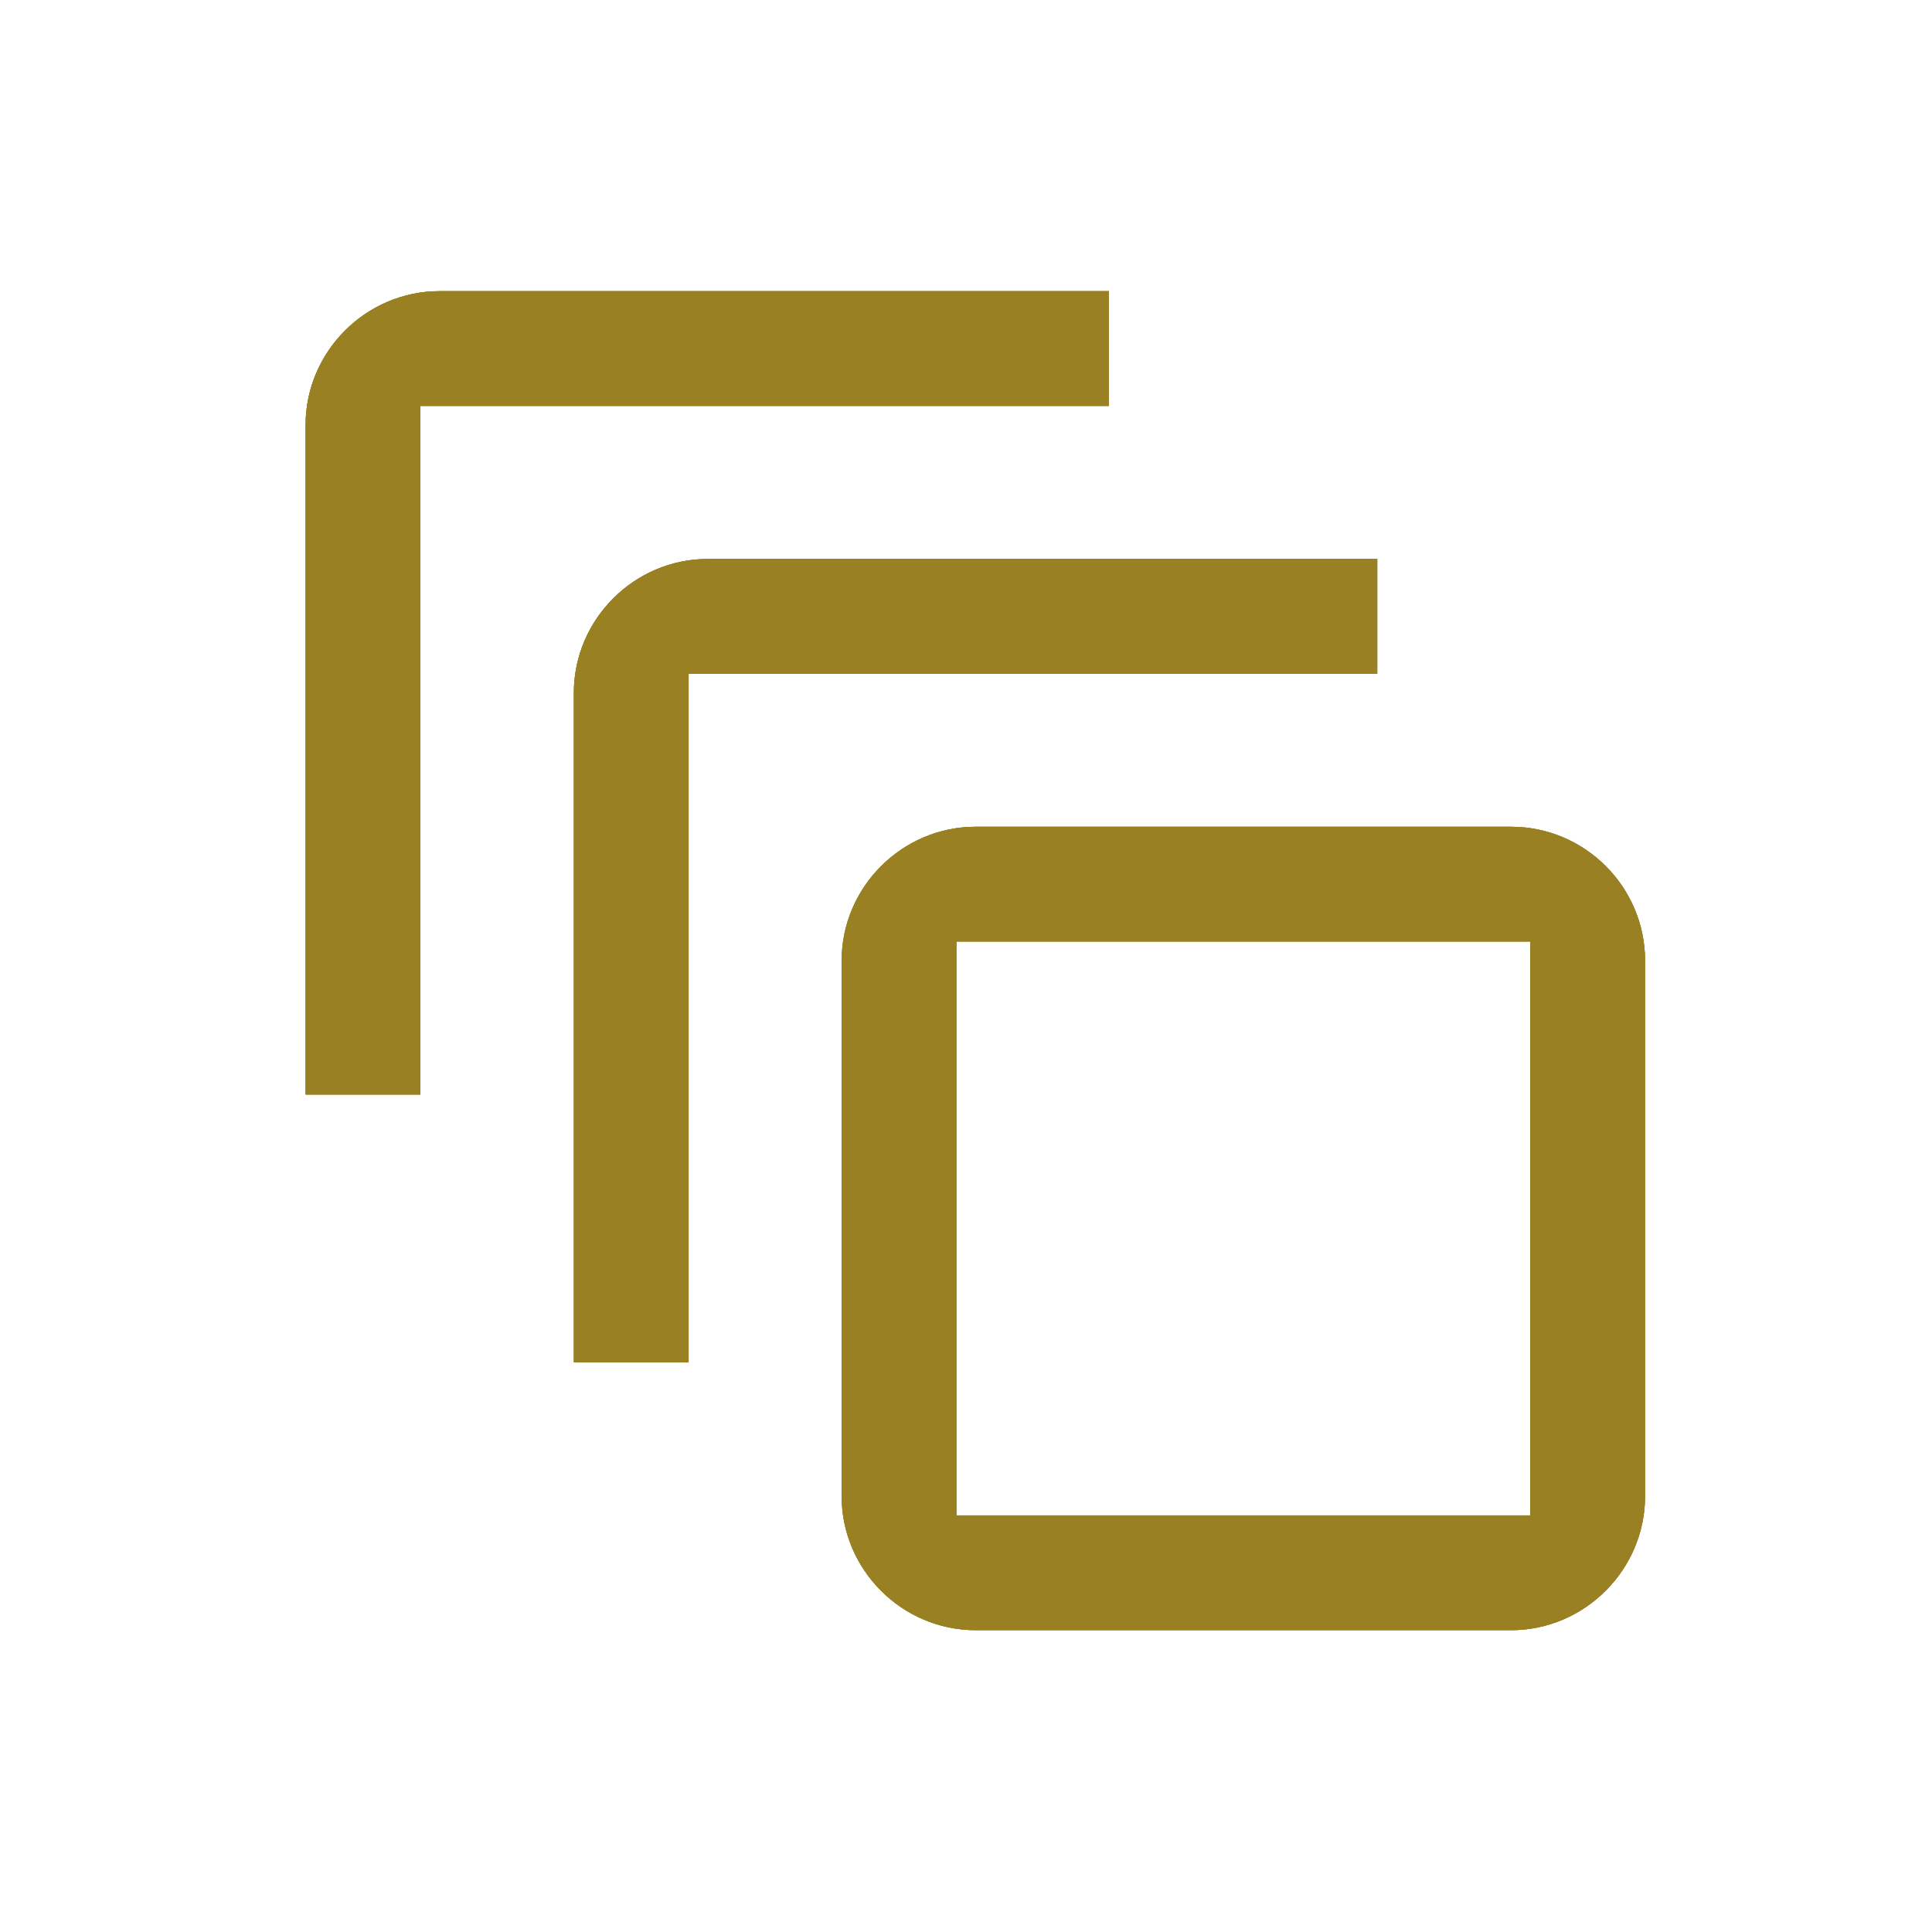 <svg width="101px" height="101px" viewBox="0 0 101 101" fill="none" xmlns="http://www.w3.org/2000/svg" transform="rotate(0) scale(1, 1)">
<g id="scalability icons">
<g id="Vector">
<path d="M79.999 79.221H49.999V49.221H79.999V79.221ZM78.999 43.221H50.999C47.158 43.221 43.999 46.38 43.999 50.221V78.221C43.999 82.061 47.158 85.221 50.999 85.221H78.999C82.839 85.221 85.999 82.061 85.999 78.221V50.221C85.999 46.356 82.839 43.221 78.999 43.221ZM71.999 29.221H36.999C33.158 29.221 29.999 32.38 29.999 36.221V71.221H35.999V35.221H71.999V29.221ZM57.974 15.221H22.974C19.134 15.221 15.975 18.38 15.975 22.221V57.221H21.974V21.221H57.974V15.221Z" fill="#998123"/>
<path d="M79.999 79.221H49.999V49.221H79.999V79.221ZM78.999 43.221H50.999C47.158 43.221 43.999 46.38 43.999 50.221V78.221C43.999 82.061 47.158 85.221 50.999 85.221H78.999C82.839 85.221 85.999 82.061 85.999 78.221V50.221C85.999 46.356 82.839 43.221 78.999 43.221ZM71.999 29.221H36.999C33.158 29.221 29.999 32.38 29.999 36.221V71.221H35.999V35.221H71.999V29.221ZM57.974 15.221H22.974C19.134 15.221 15.975 18.38 15.975 22.221V57.221H21.974V21.221H57.974V15.221Z" fill="#998123"/>
<path d="M79.999 79.221H49.999V49.221H79.999V79.221ZM78.999 43.221H50.999C47.158 43.221 43.999 46.38 43.999 50.221V78.221C43.999 82.061 47.158 85.221 50.999 85.221H78.999C82.839 85.221 85.999 82.061 85.999 78.221V50.221C85.999 46.356 82.839 43.221 78.999 43.221ZM71.999 29.221H36.999C33.158 29.221 29.999 32.38 29.999 36.221V71.221H35.999V35.221H71.999V29.221ZM57.974 15.221H22.974C19.134 15.221 15.975 18.38 15.975 22.221V57.221H21.974V21.221H57.974V15.221Z" fill="#998123"/>
</g>
</g>
</svg>